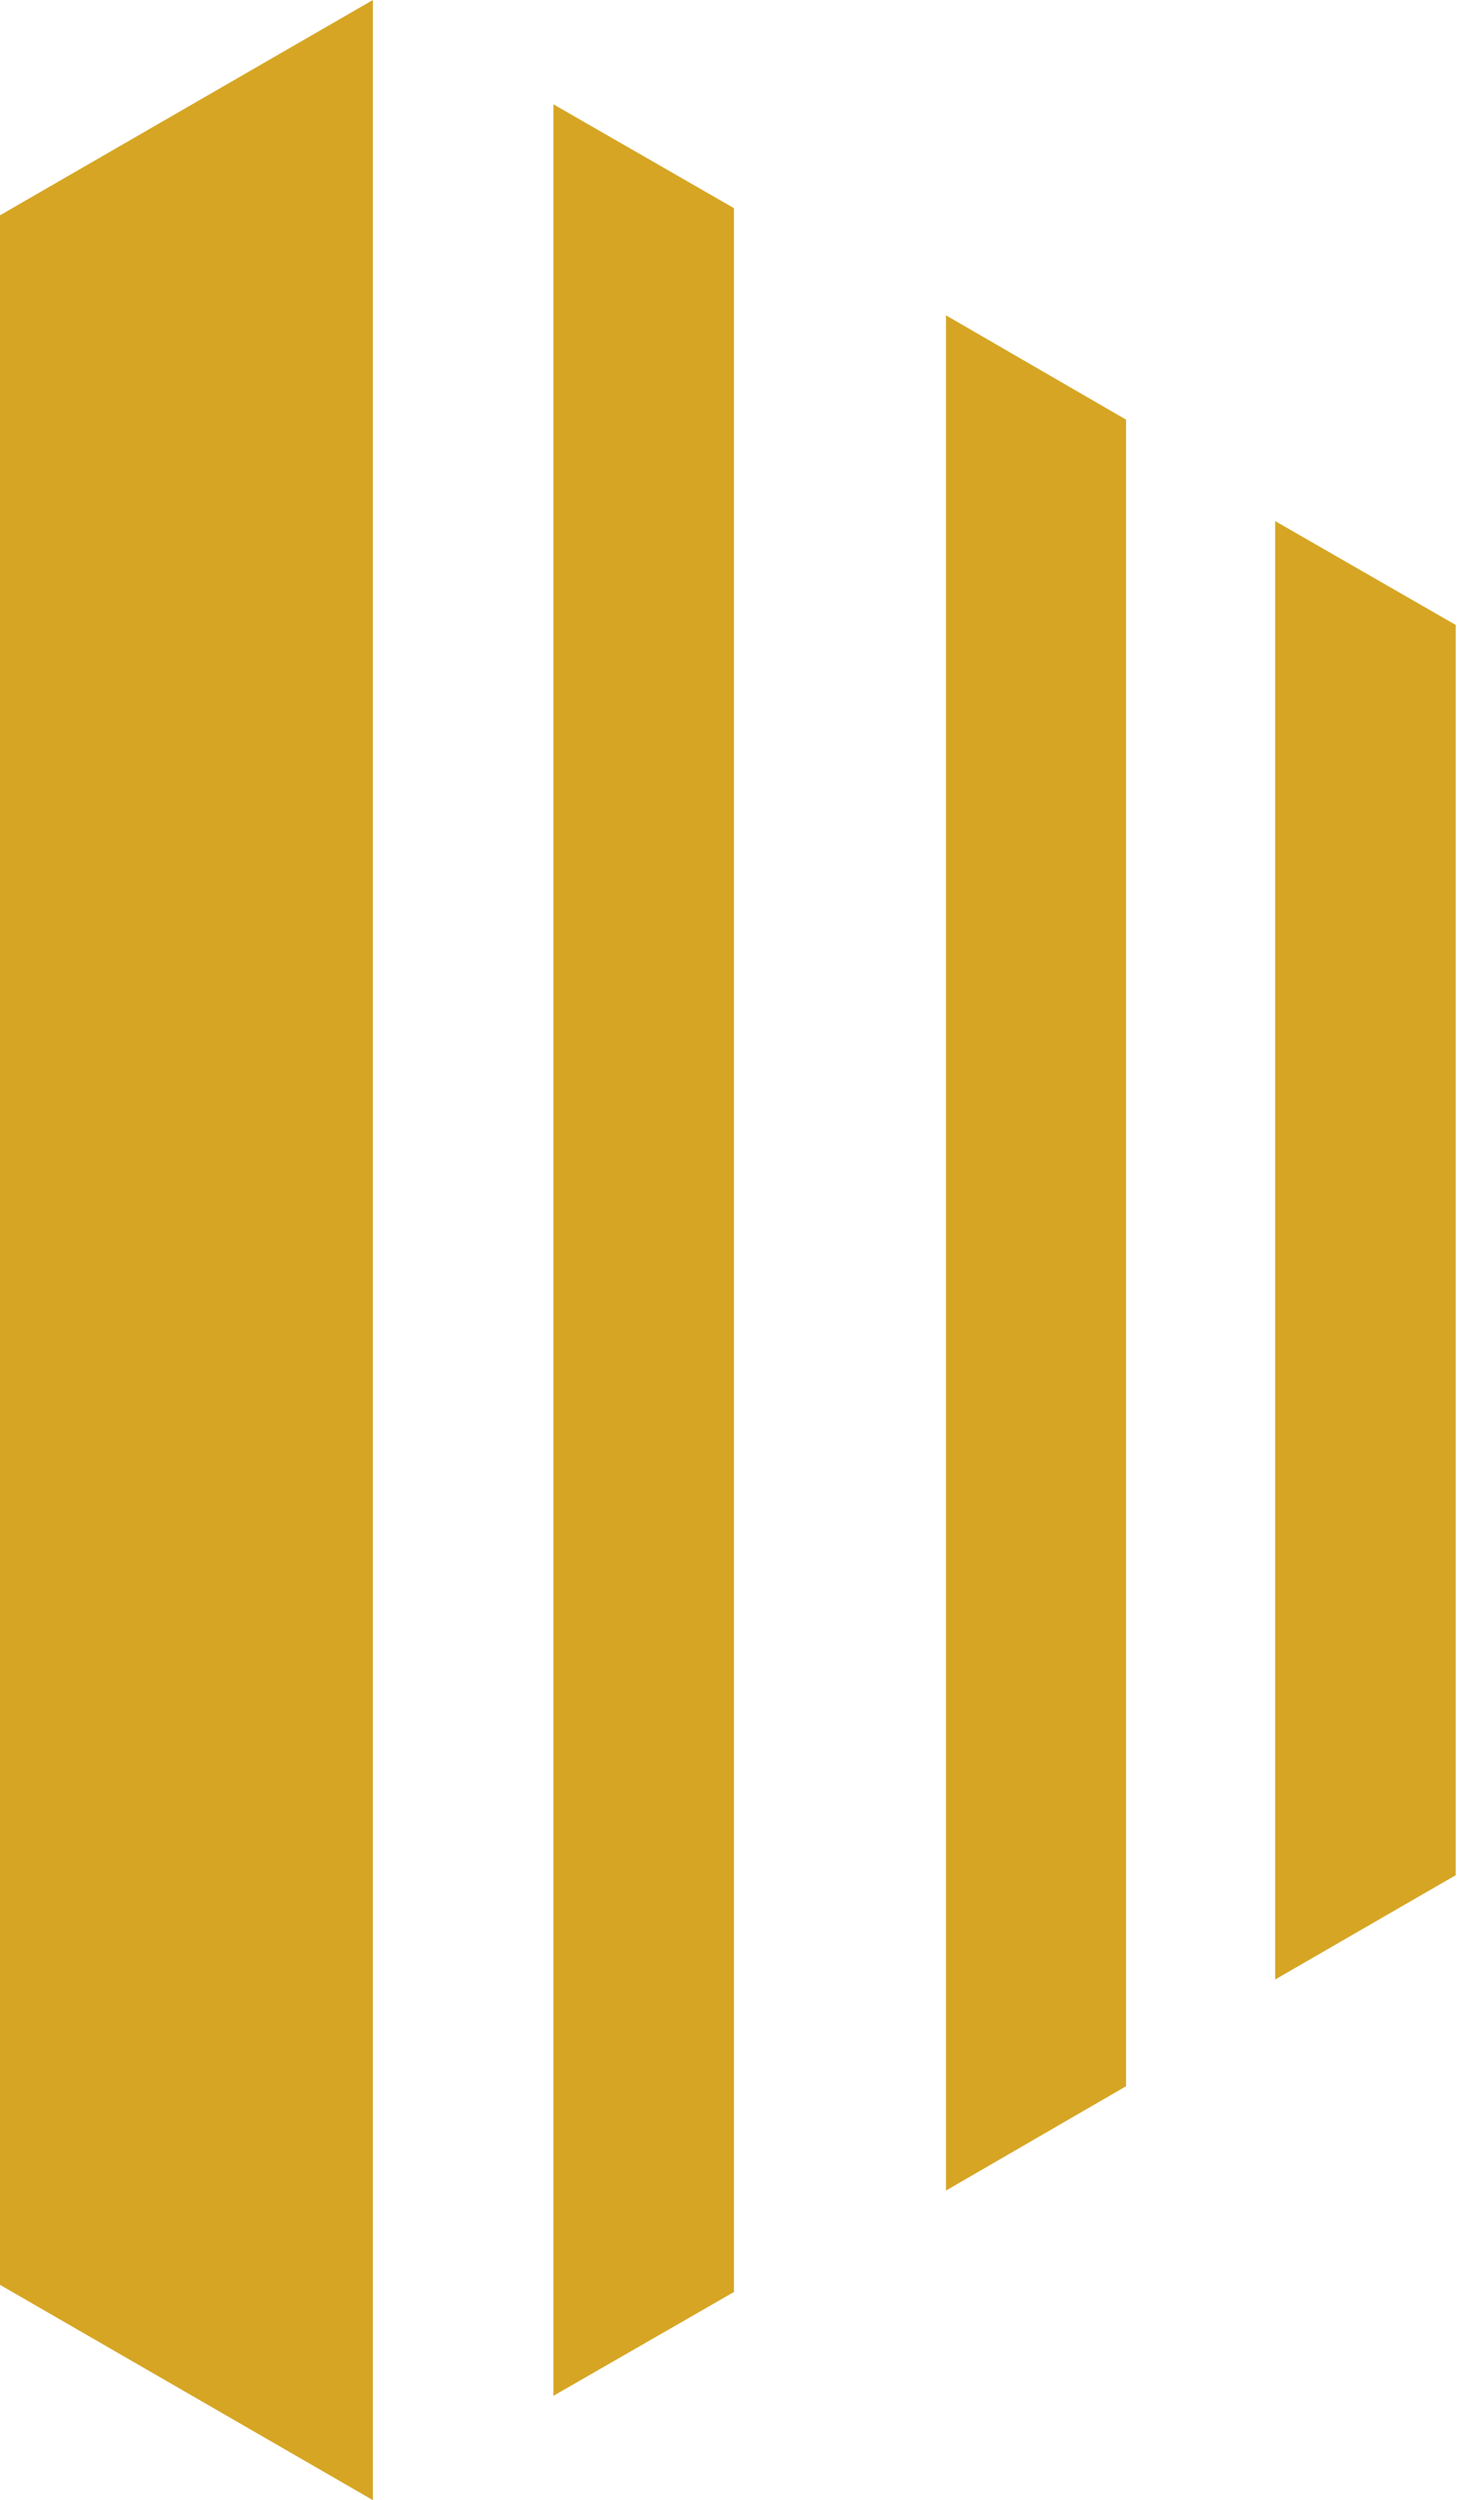 <svg width="130" height="222" viewBox="0 0 130 222" fill="none" xmlns="http://www.w3.org/2000/svg">
<path d="M-63 166.51L33.11 222V0L-63 55.49V166.51Z" fill="#D6A523"/>
<path d="M49.142 212.738L65.174 203.517V18.483L49.142 9.262V212.738Z" fill="#D6A523"/>
<path d="M84 194.51L99.991 185.248V37.262L84 28V194.51Z" fill="#D6A523"/>
<path d="M113.23 46.269V175.772L129.262 166.51V55.49L113.23 46.269Z" fill="#D6A523"/>
</svg>
